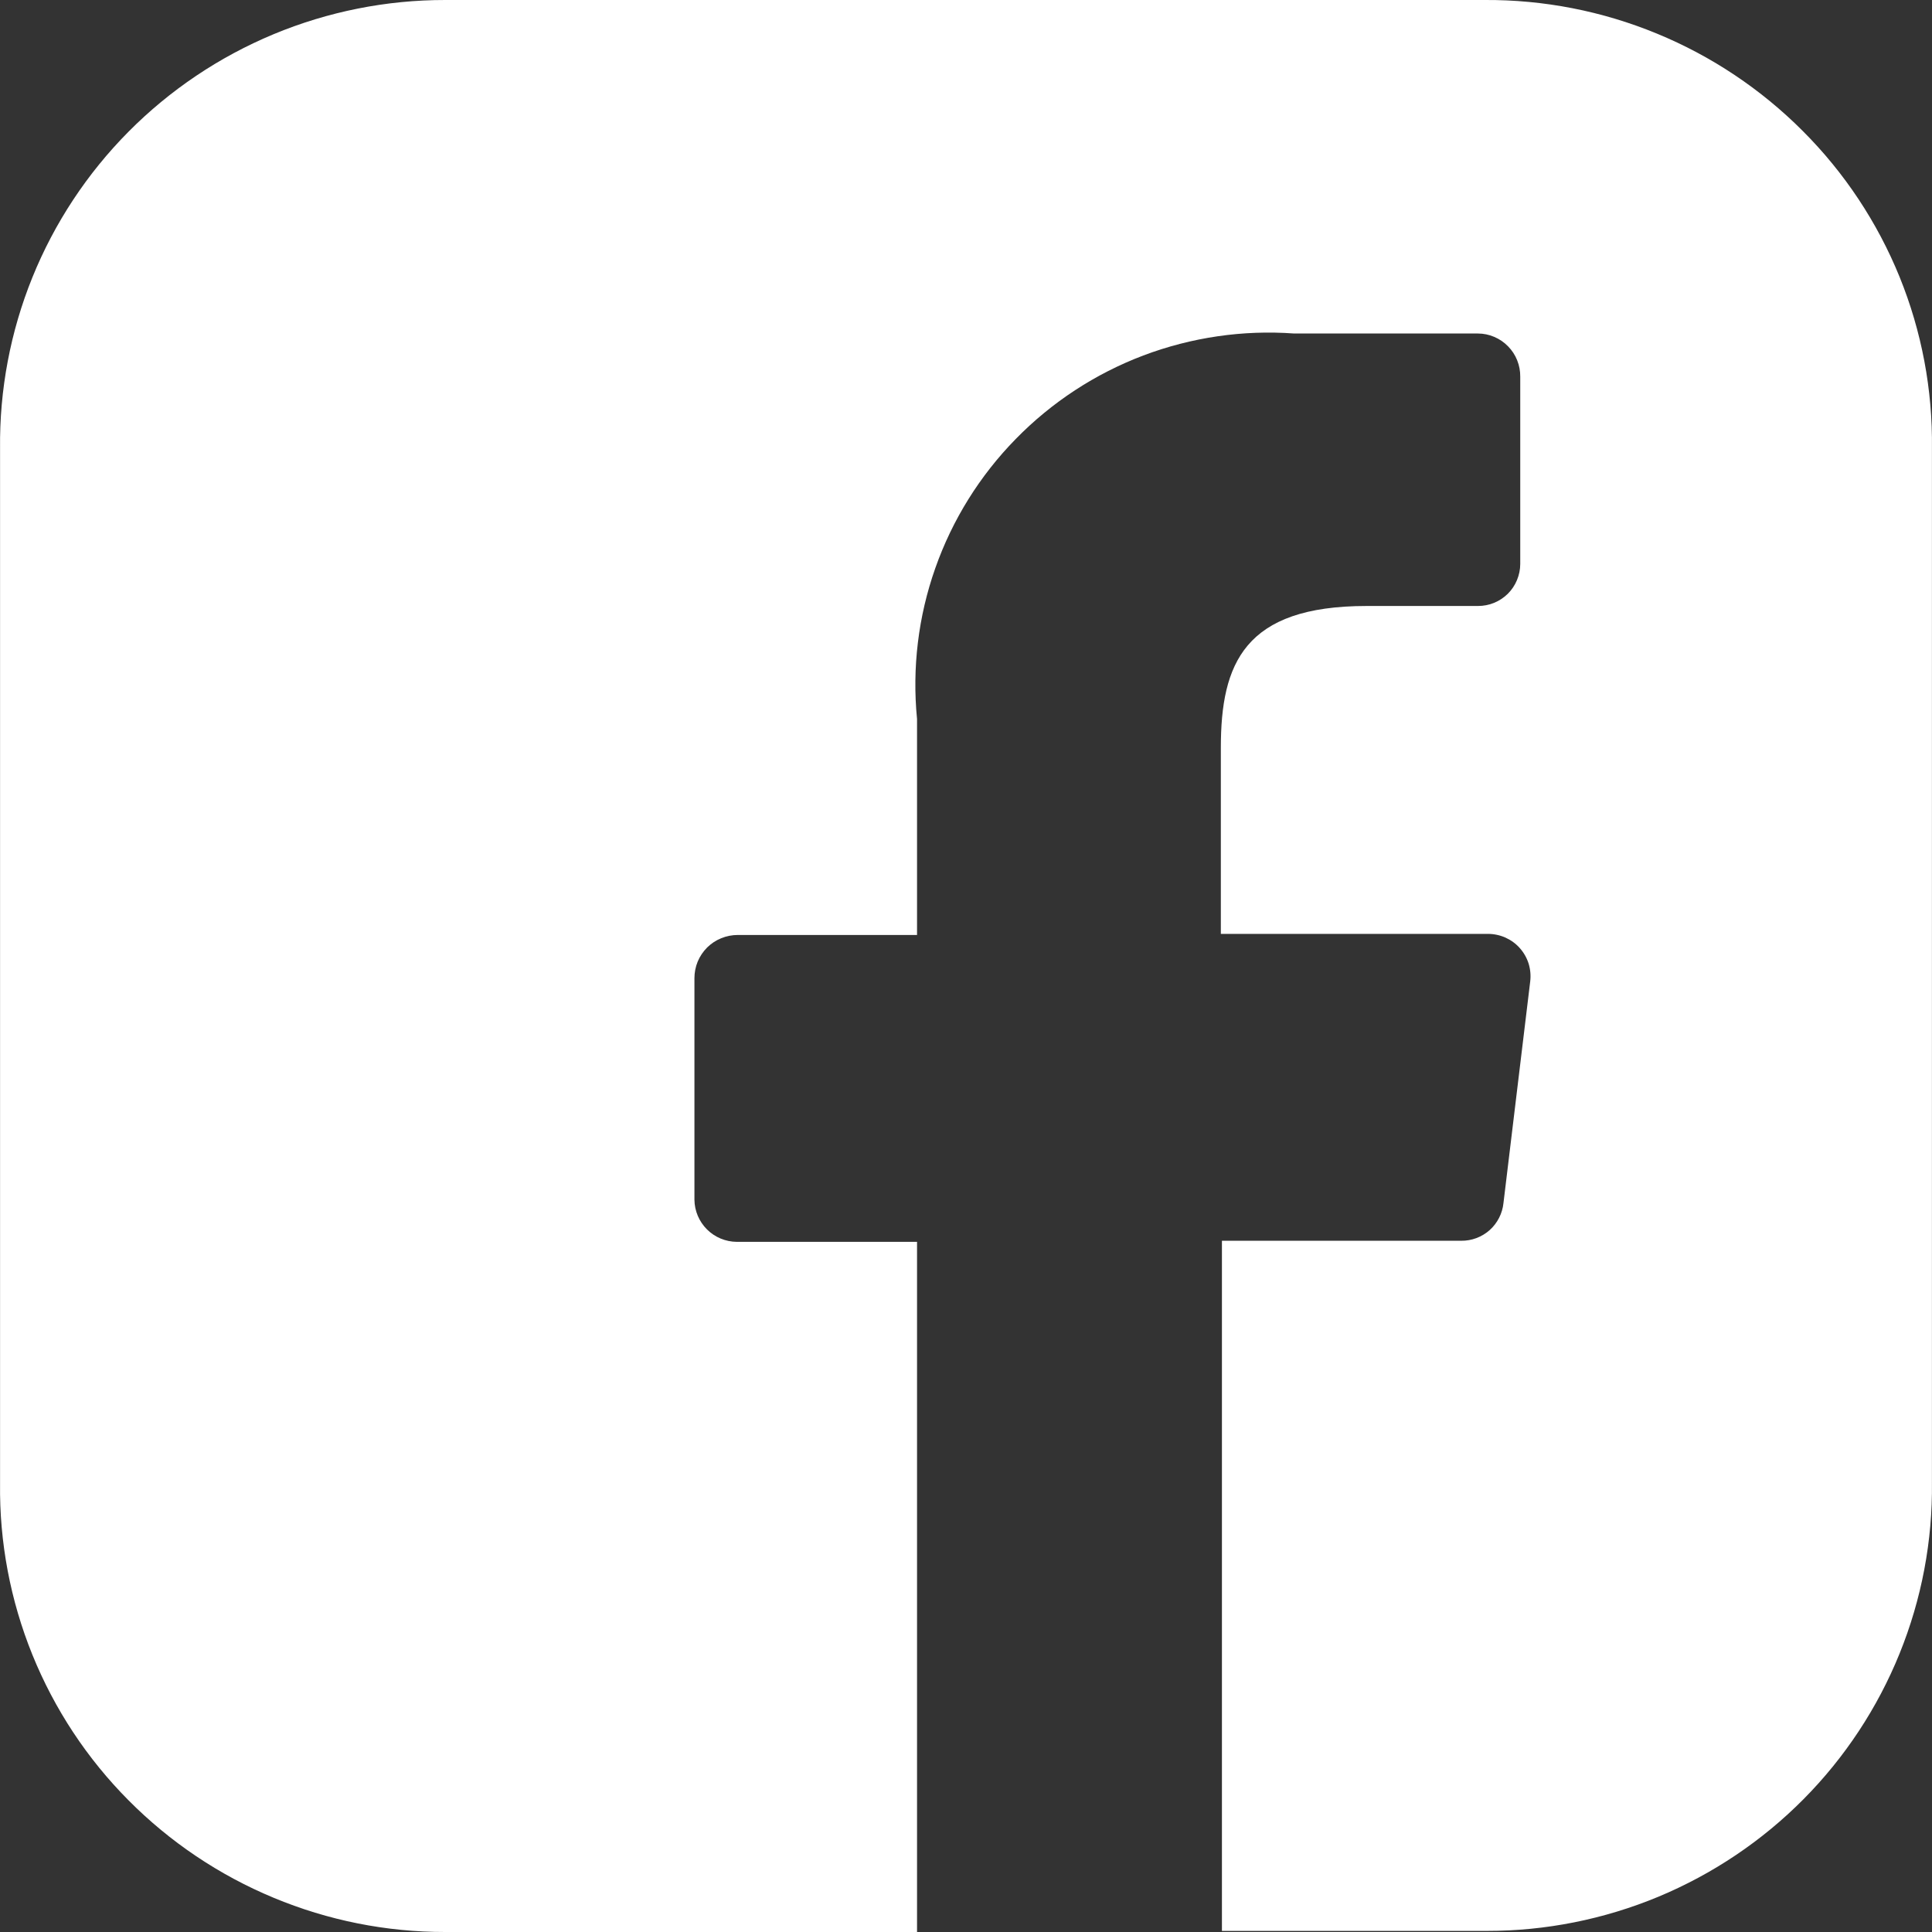 <svg width="32" height="32" viewBox="0 0 32 32" fill="none" xmlns="http://www.w3.org/2000/svg">
<rect x="0" y="0" width="32" height="32" fill="#333333" stroke="none"/>
<path d="M24.589 0H7.375C6.4 -0.001 5.433 0.192 4.533 0.566C3.632 0.941 2.814 1.49 2.127 2.183C1.443 2.873 0.902 3.692 0.537 4.593C0.172 5.494 -0.01 6.459 0.001 7.431V24.57C-0.011 25.542 0.171 26.506 0.536 27.407C0.901 28.308 1.442 29.128 2.127 29.817C2.814 30.51 3.632 31.059 4.532 31.433C5.432 31.808 6.398 32.001 7.373 32H15.189V20.569H12.203C12.018 20.567 11.841 20.494 11.71 20.363C11.579 20.233 11.504 20.056 11.502 19.871V16.202C11.502 16.108 11.52 16.014 11.556 15.927C11.592 15.84 11.646 15.761 11.712 15.694C11.779 15.628 11.858 15.575 11.946 15.54C12.033 15.504 12.127 15.486 12.221 15.486H15.189V11.909C15.106 11.063 15.209 10.21 15.492 9.409C15.774 8.608 16.229 7.878 16.824 7.271C17.419 6.662 18.14 6.19 18.937 5.888C19.734 5.587 20.587 5.462 21.436 5.524H24.479C24.572 5.524 24.664 5.543 24.75 5.58C24.835 5.616 24.913 5.669 24.978 5.736C25.043 5.802 25.095 5.881 25.129 5.967C25.164 6.054 25.181 6.146 25.18 6.239V9.341C25.18 9.433 25.161 9.523 25.126 9.608C25.091 9.693 25.039 9.77 24.974 9.835C24.909 9.899 24.832 9.95 24.747 9.985C24.662 10.02 24.571 10.037 24.479 10.037H22.636C20.608 10.037 20.221 10.992 20.221 12.385V15.468H24.645C24.744 15.468 24.843 15.489 24.934 15.529C25.025 15.57 25.107 15.629 25.173 15.704C25.239 15.778 25.289 15.866 25.319 15.961C25.348 16.057 25.357 16.157 25.345 16.256L24.902 19.927C24.884 20.1 24.802 20.259 24.673 20.375C24.543 20.49 24.375 20.553 24.201 20.551H20.239V31.982H24.627C25.602 31.983 26.567 31.79 27.468 31.416C28.368 31.041 29.186 30.492 29.873 29.799C30.557 29.109 31.098 28.289 31.463 27.388C31.828 26.487 32.011 25.522 31.999 24.55V7.431C32.012 6.455 31.829 5.487 31.462 4.584C31.094 3.68 30.549 2.859 29.86 2.17C29.169 1.477 28.347 0.928 27.442 0.556C26.537 0.183 25.567 -0.006 24.589 0Z" fill="white"/>
</svg>
